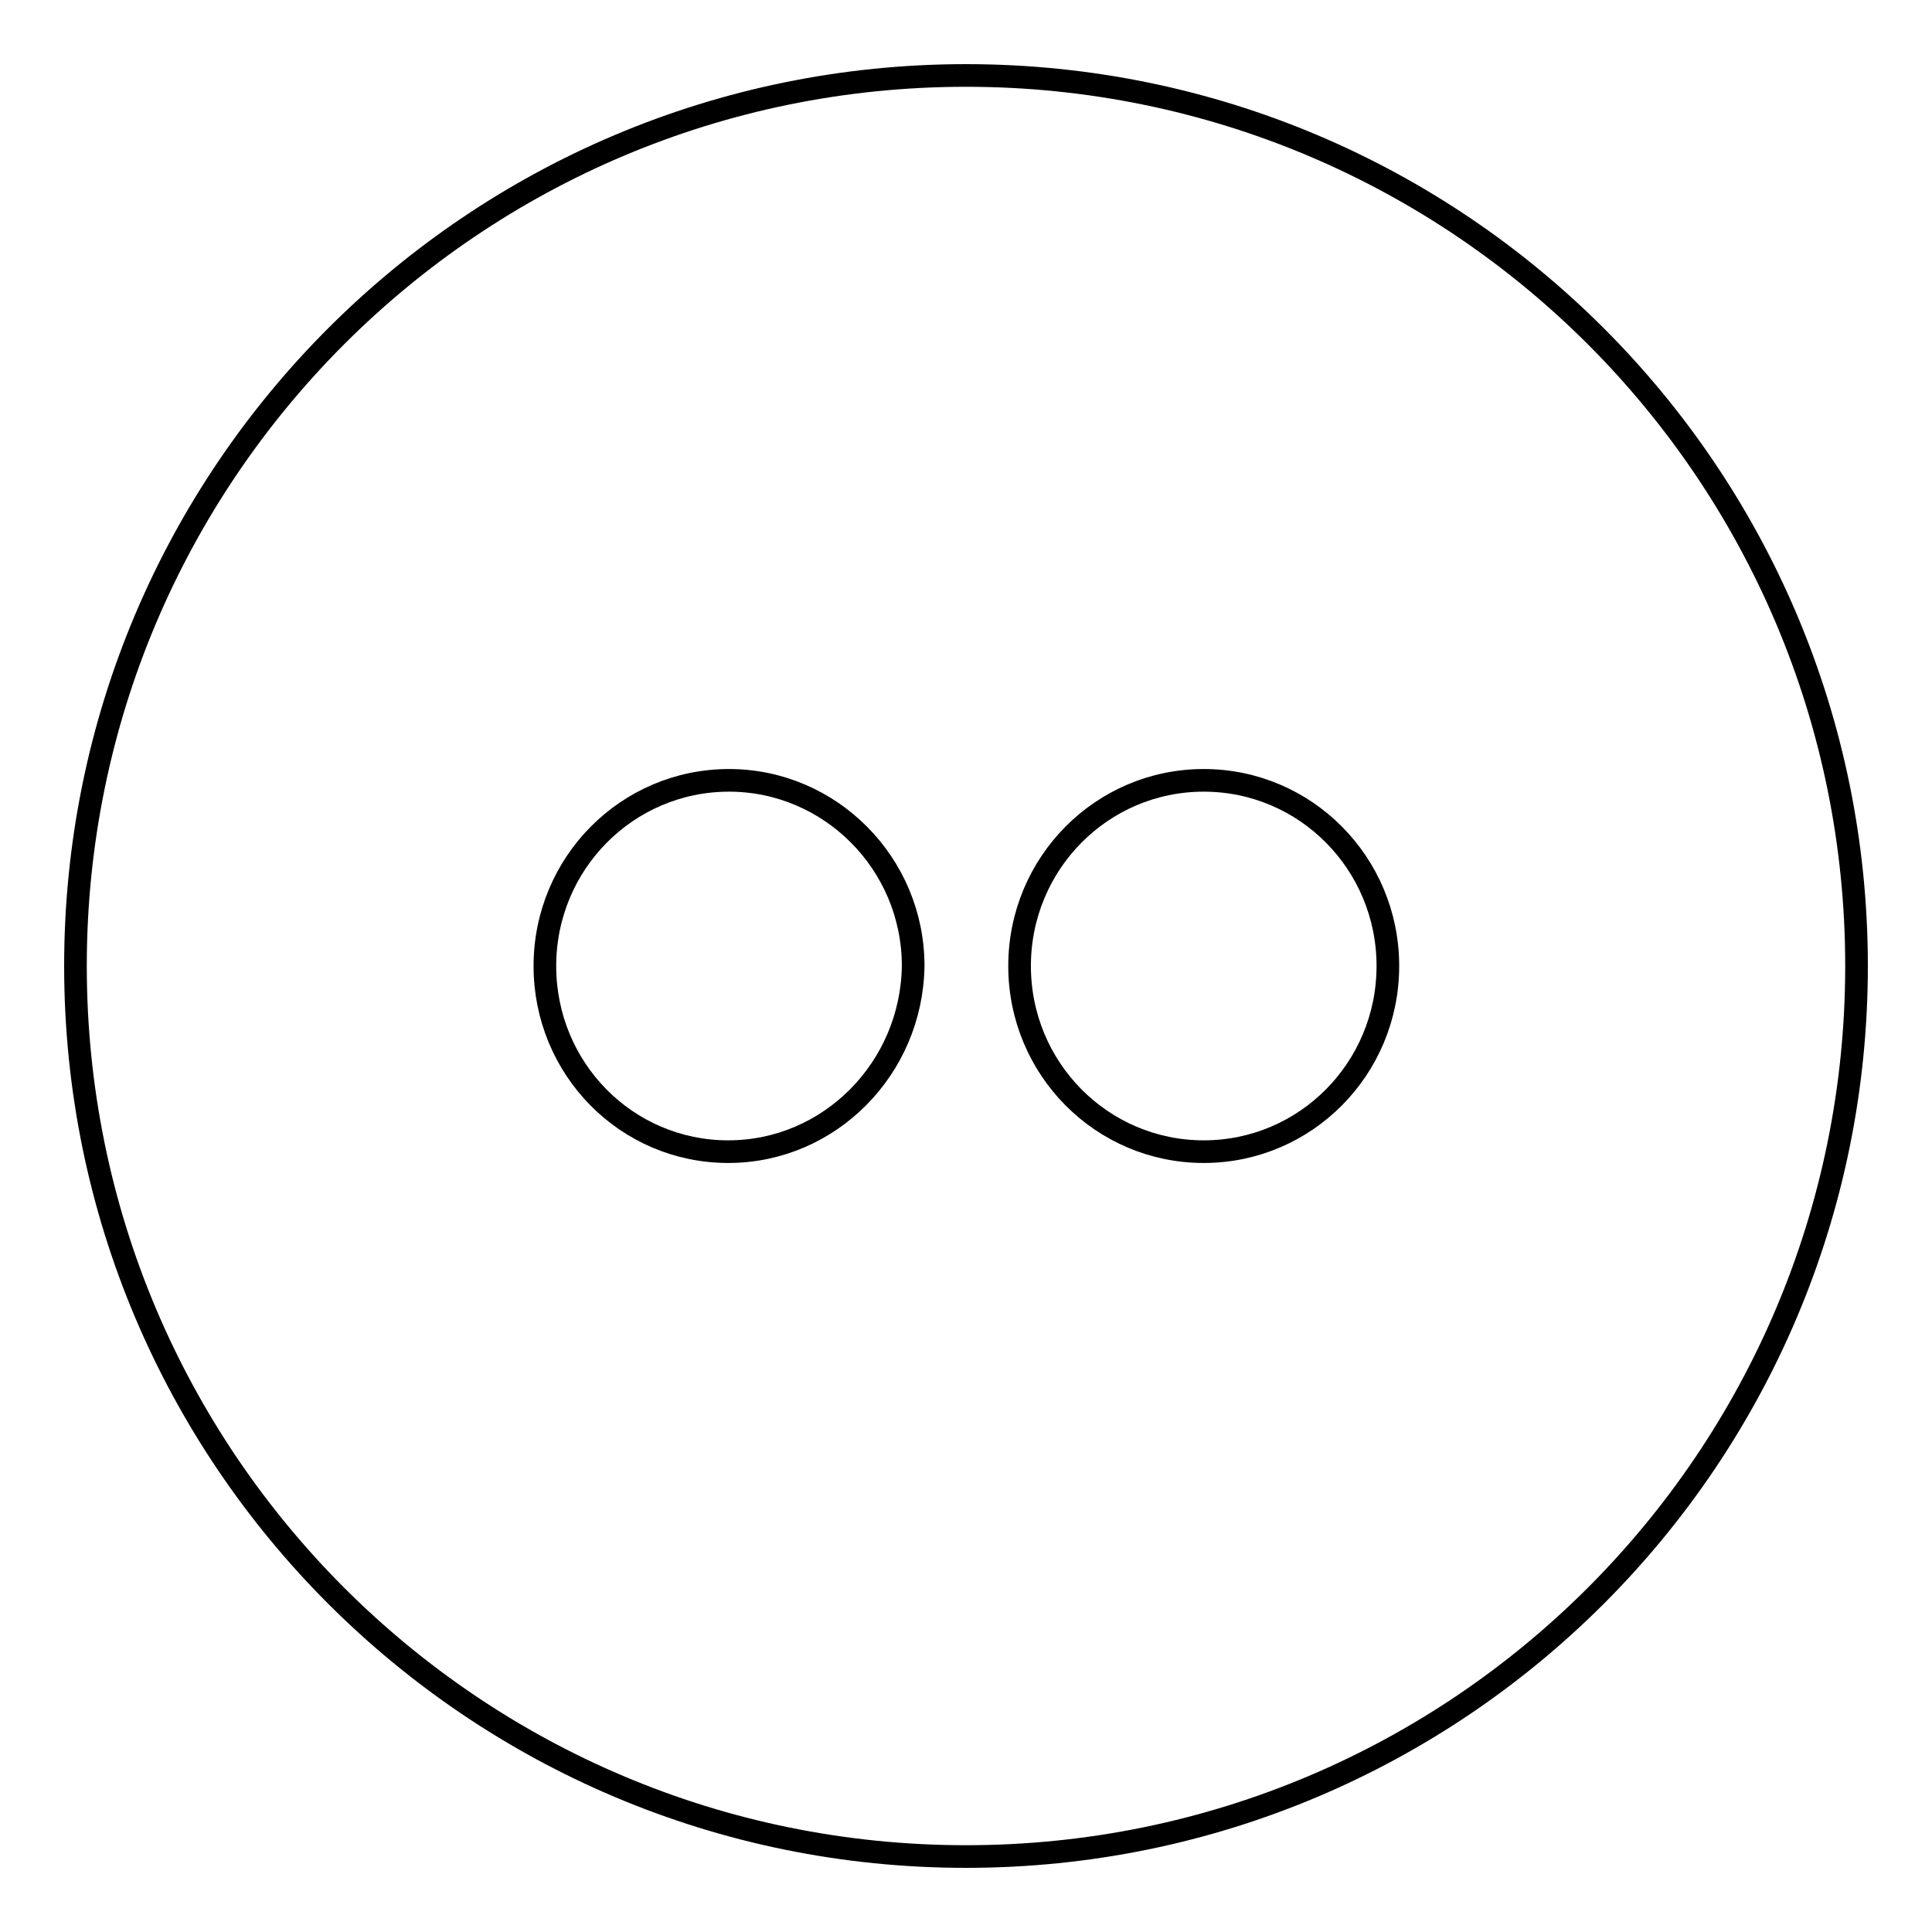 <?xml version="1.0" encoding="utf-8"?>
<!-- Svg Vector Icons : http://www.onlinewebfonts.com/icon -->
<!DOCTYPE svg PUBLIC "-//W3C//DTD SVG 1.1//EN" "http://www.w3.org/Graphics/SVG/1.1/DTD/svg11.dtd">
<svg version="1.1" xmlns="http://www.w3.org/2000/svg" xmlns:xlink="http://www.w3.org/1999/xlink" x="0px" y="0px" viewBox="0 0 256 256" enable-background="new 0 0 256 256" xml:space="preserve">
<g><g><g><path stroke-width="3" fill-opacity="0" stroke="#000000"  d="M128,10C62.8,10,10,62.8,10,128c0,65.2,52.8,118,118,118c65.2,0,118-52.8,118-118C246,62.8,193.2,10,128,10z M96.5,152.6c-13.5,0-24.3-11-24.3-24.6s10.9-24.6,24.4-24.6c13.4,0,24.4,11,24.4,24.6C120.8,141.6,109.9,152.6,96.5,152.6z M159.5,152.6c-13.5,0-24.4-11-24.4-24.6s10.9-24.6,24.4-24.6s24.4,11,24.4,24.6S173,152.6,159.5,152.6z"/></g></g></g>
</svg>
